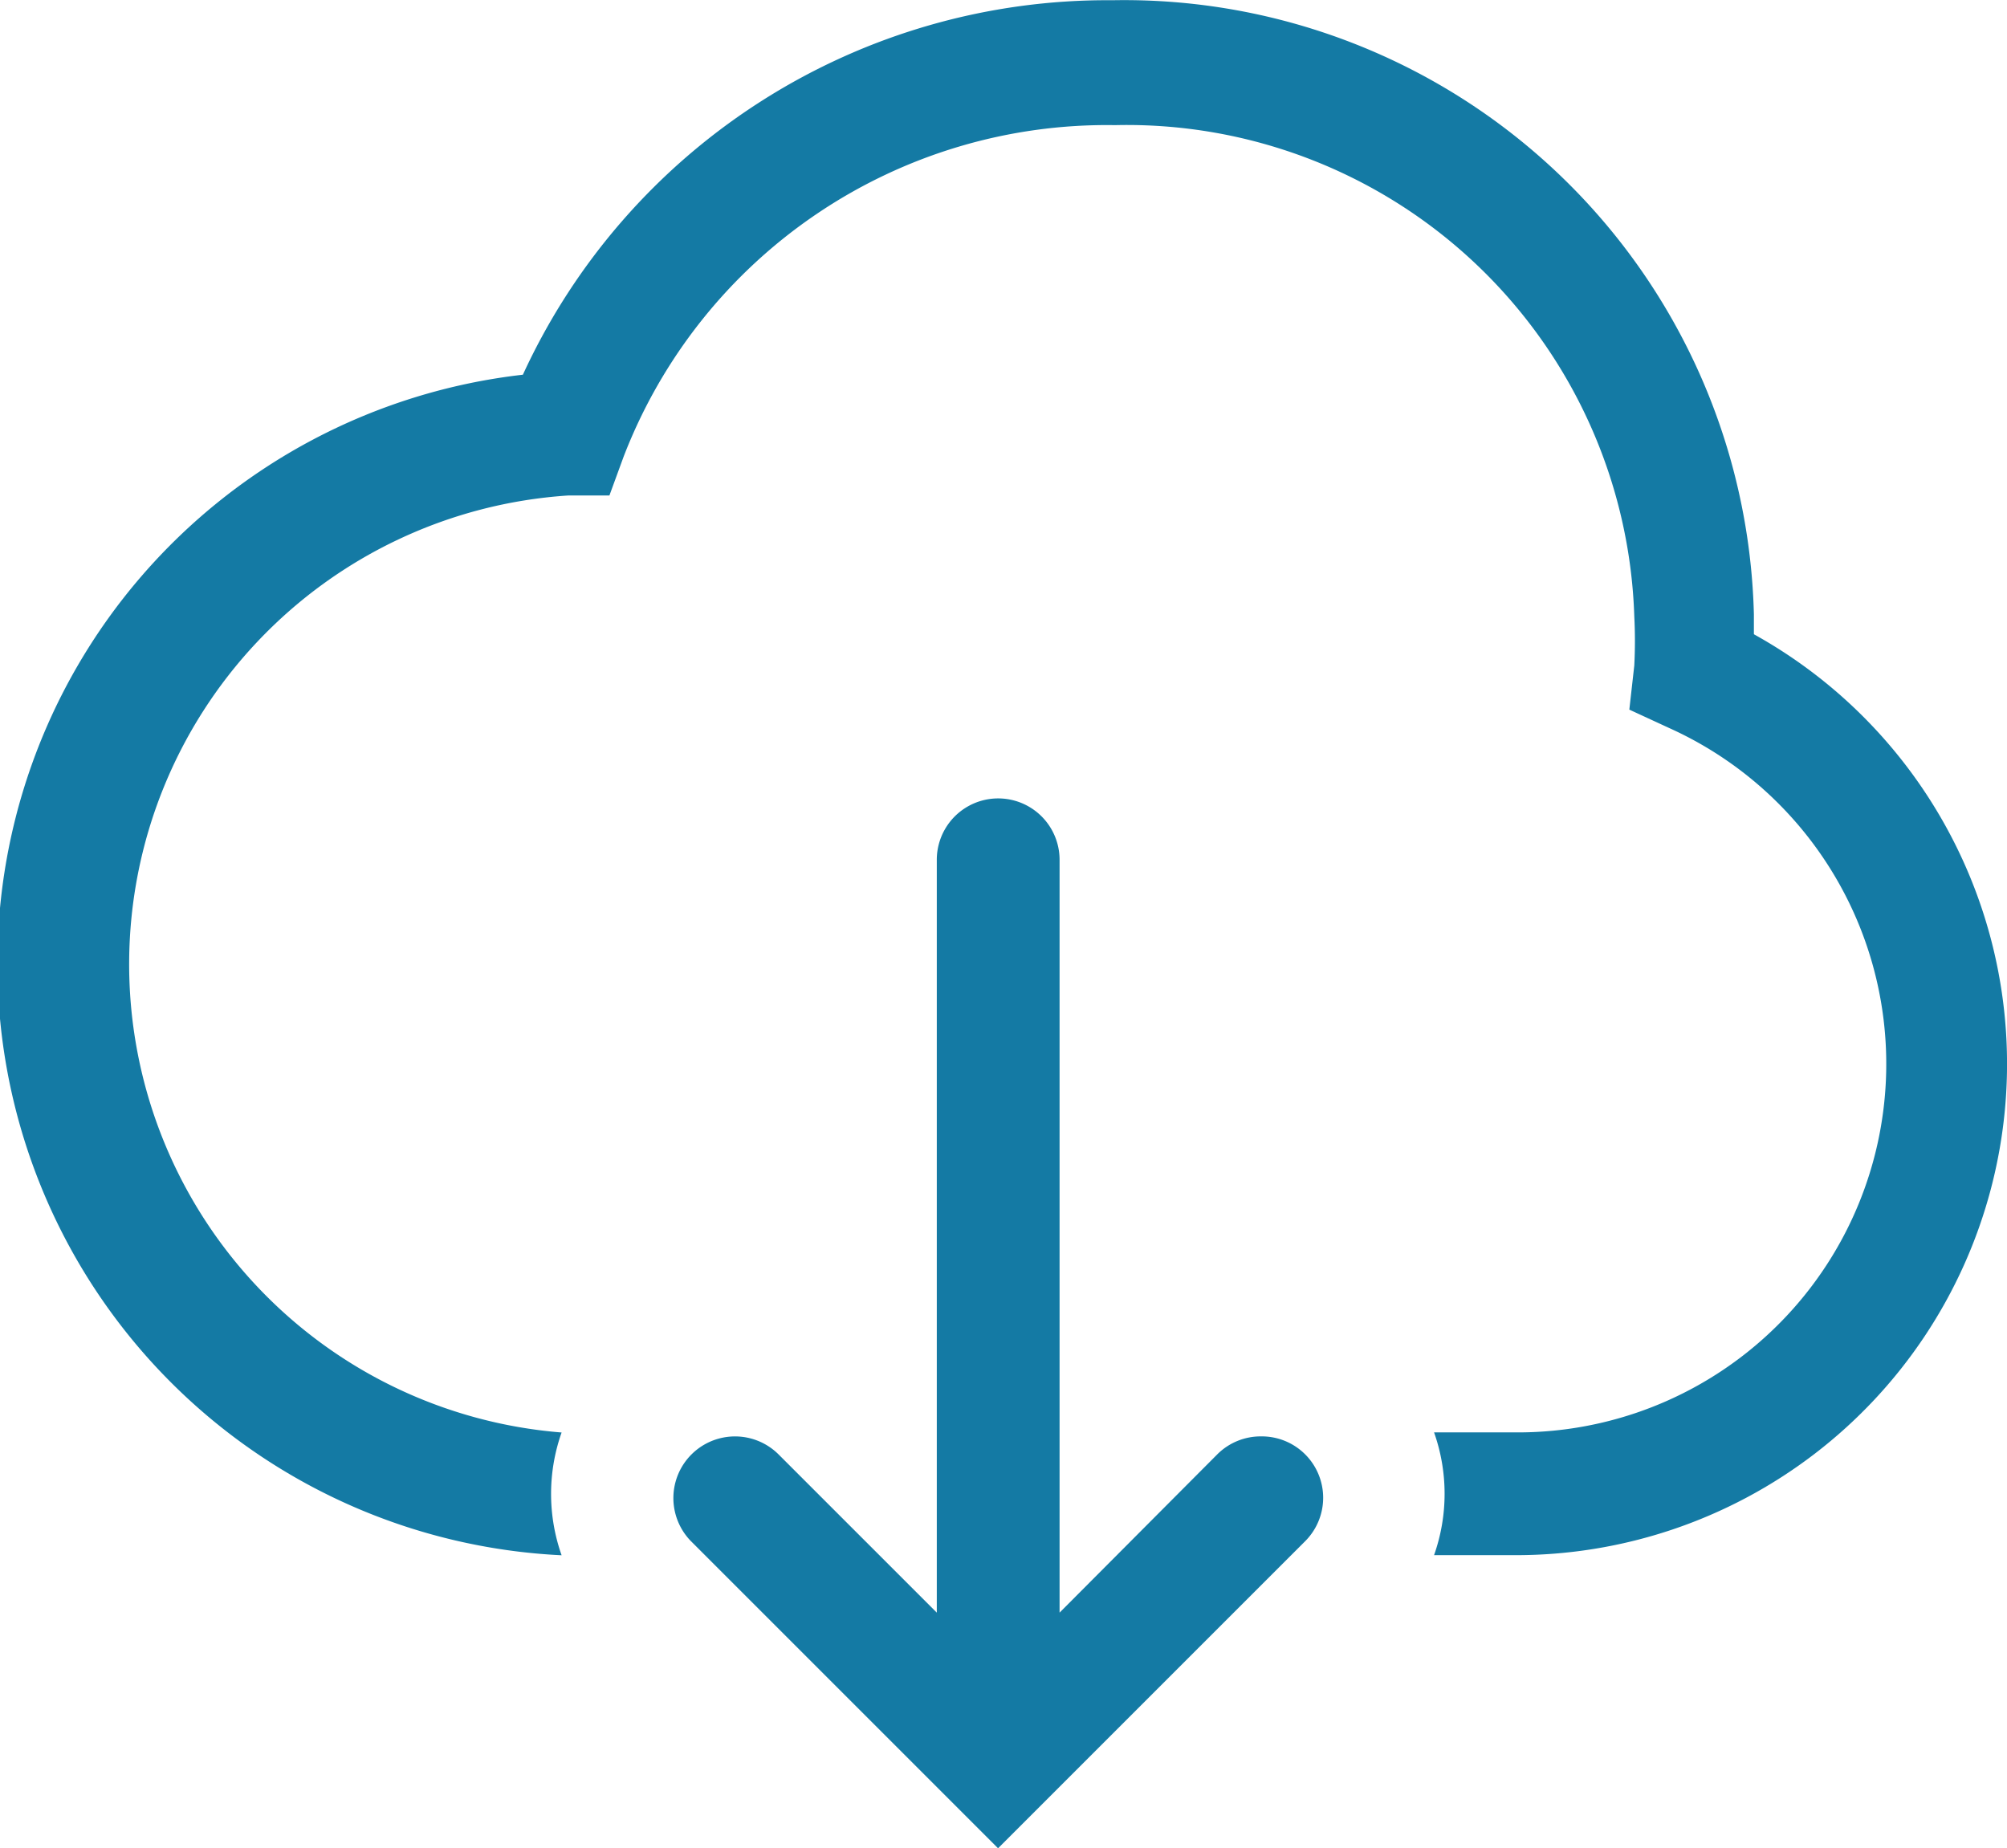<svg xmlns="http://www.w3.org/2000/svg" width="17" height="15.657" viewBox="0 0 17 15.657">
  <g id="download-cloud-line" transform="translate(-1.744 -2.678)">
    <path id="Path_1" data-name="Path 1" d="M16.6,8.047V7.88a5.336,5.336,0,0,0-5.435-5.2A5.446,5.446,0,0,0,6.173,5.852a5.019,5.019,0,0,0,.328,10,1.56,1.56,0,0,1,0-1.04,3.979,3.979,0,0,1,.057-7.937h.348l.12-.328a4.385,4.385,0,0,1,4.161-2.809,4.3,4.3,0,0,1,4.4,4.161,4.031,4.031,0,0,1,0,.416l-.042.374.338.156a3.121,3.121,0,0,1-1.321,5.966h-.671a1.56,1.56,0,0,1,0,1.04h.666a4.161,4.161,0,0,0,2.044-7.8Z" transform="translate(0 0)" fill="#147aa4"/>
    <path id="Path_2" data-name="Path 2" d="M17.688,21.084a.52.52,0,0,0-.369.151l-1.337,1.342V16.2a.52.52,0,0,0-1.04,0v6.377L13.605,21.24a.522.522,0,1,0-.744.733l2.6,2.6,2.6-2.6a.52.52,0,0,0-.369-.889Z" transform="translate(-5.263 -6.239)" fill="#147aa4"/>
  </g>
</svg>
